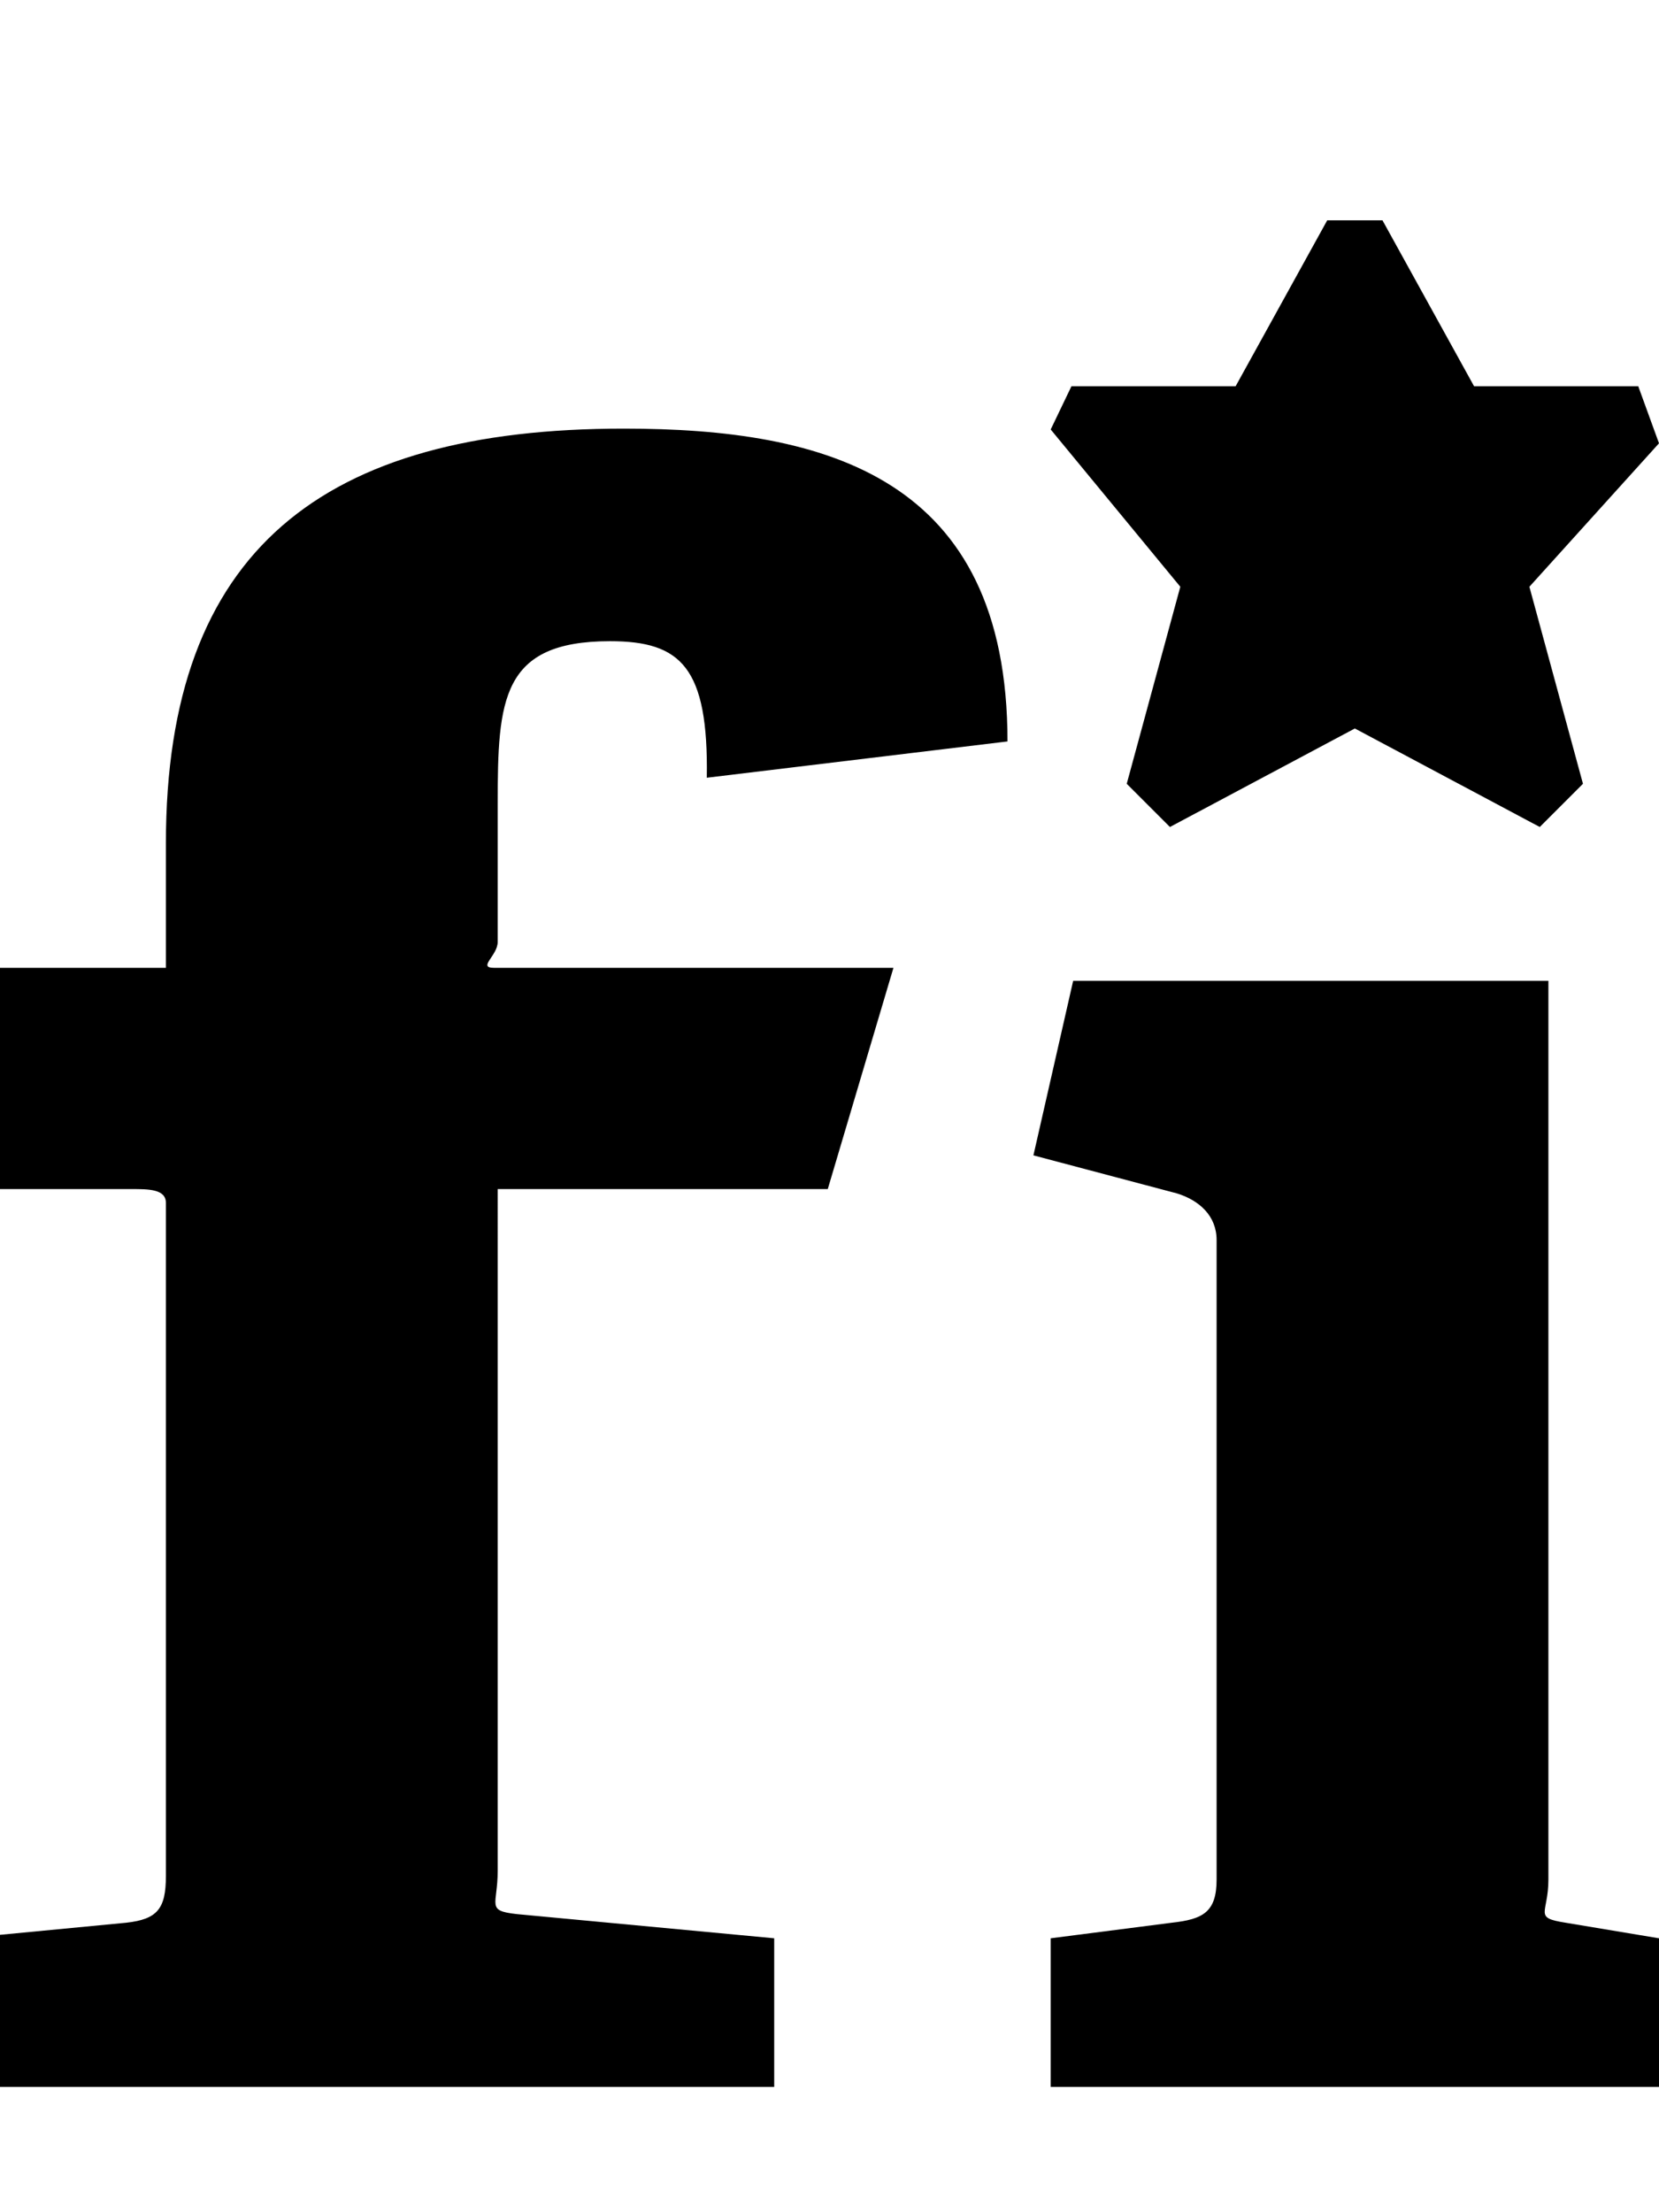 <svg xmlns="http://www.w3.org/2000/svg" viewBox="0 0 384 512"><!--! Font Awesome Pro 6.5.1 by @fontawesome - https://fontawesome.com License - https://fontawesome.com/license (Commercial License) Copyright 2023 Fonticons, Inc. --><path d="M114.4 224h92.4l-15.2 51.2h-76.4V433c0 8-2.8 9.2 4.4 10l59.6 5.6V483H0v-35.2l29.2-2.8c7.2-.8 9.2-3.2 9.2-10.8V278.4c0-3.2-4-3.2-8-3.2H0V224h38.4v-28.8c0-68 36.4-96 106-96 46.8 0 88.8 11.2 88.8 72.4l-69.6 8.4c.4-25.6-6-31.6-22.4-31.6-25.2 0-26 13.6-26 37.6v32c0 3.2-4.8 6-.8 6zM384 483H243.2v-34.4l28-3.6c7.2-.8 10.4-2.4 10.4-10V287c0-5.6-4-9.2-9.2-10.8l-33.2-8.8 9.2-40.4h110v208c0 8-3.6 8.8 4 10l21.6 3.6V483zm-30-347.2l12.4 45.6-10 10-42.8-22.8-42.8 22.8-10-10 12.4-45.6-30-36.4 4.8-10h38L307.2 51H320l21.2 38.4h38l4.8 13.2-30 33.2z"/></svg>